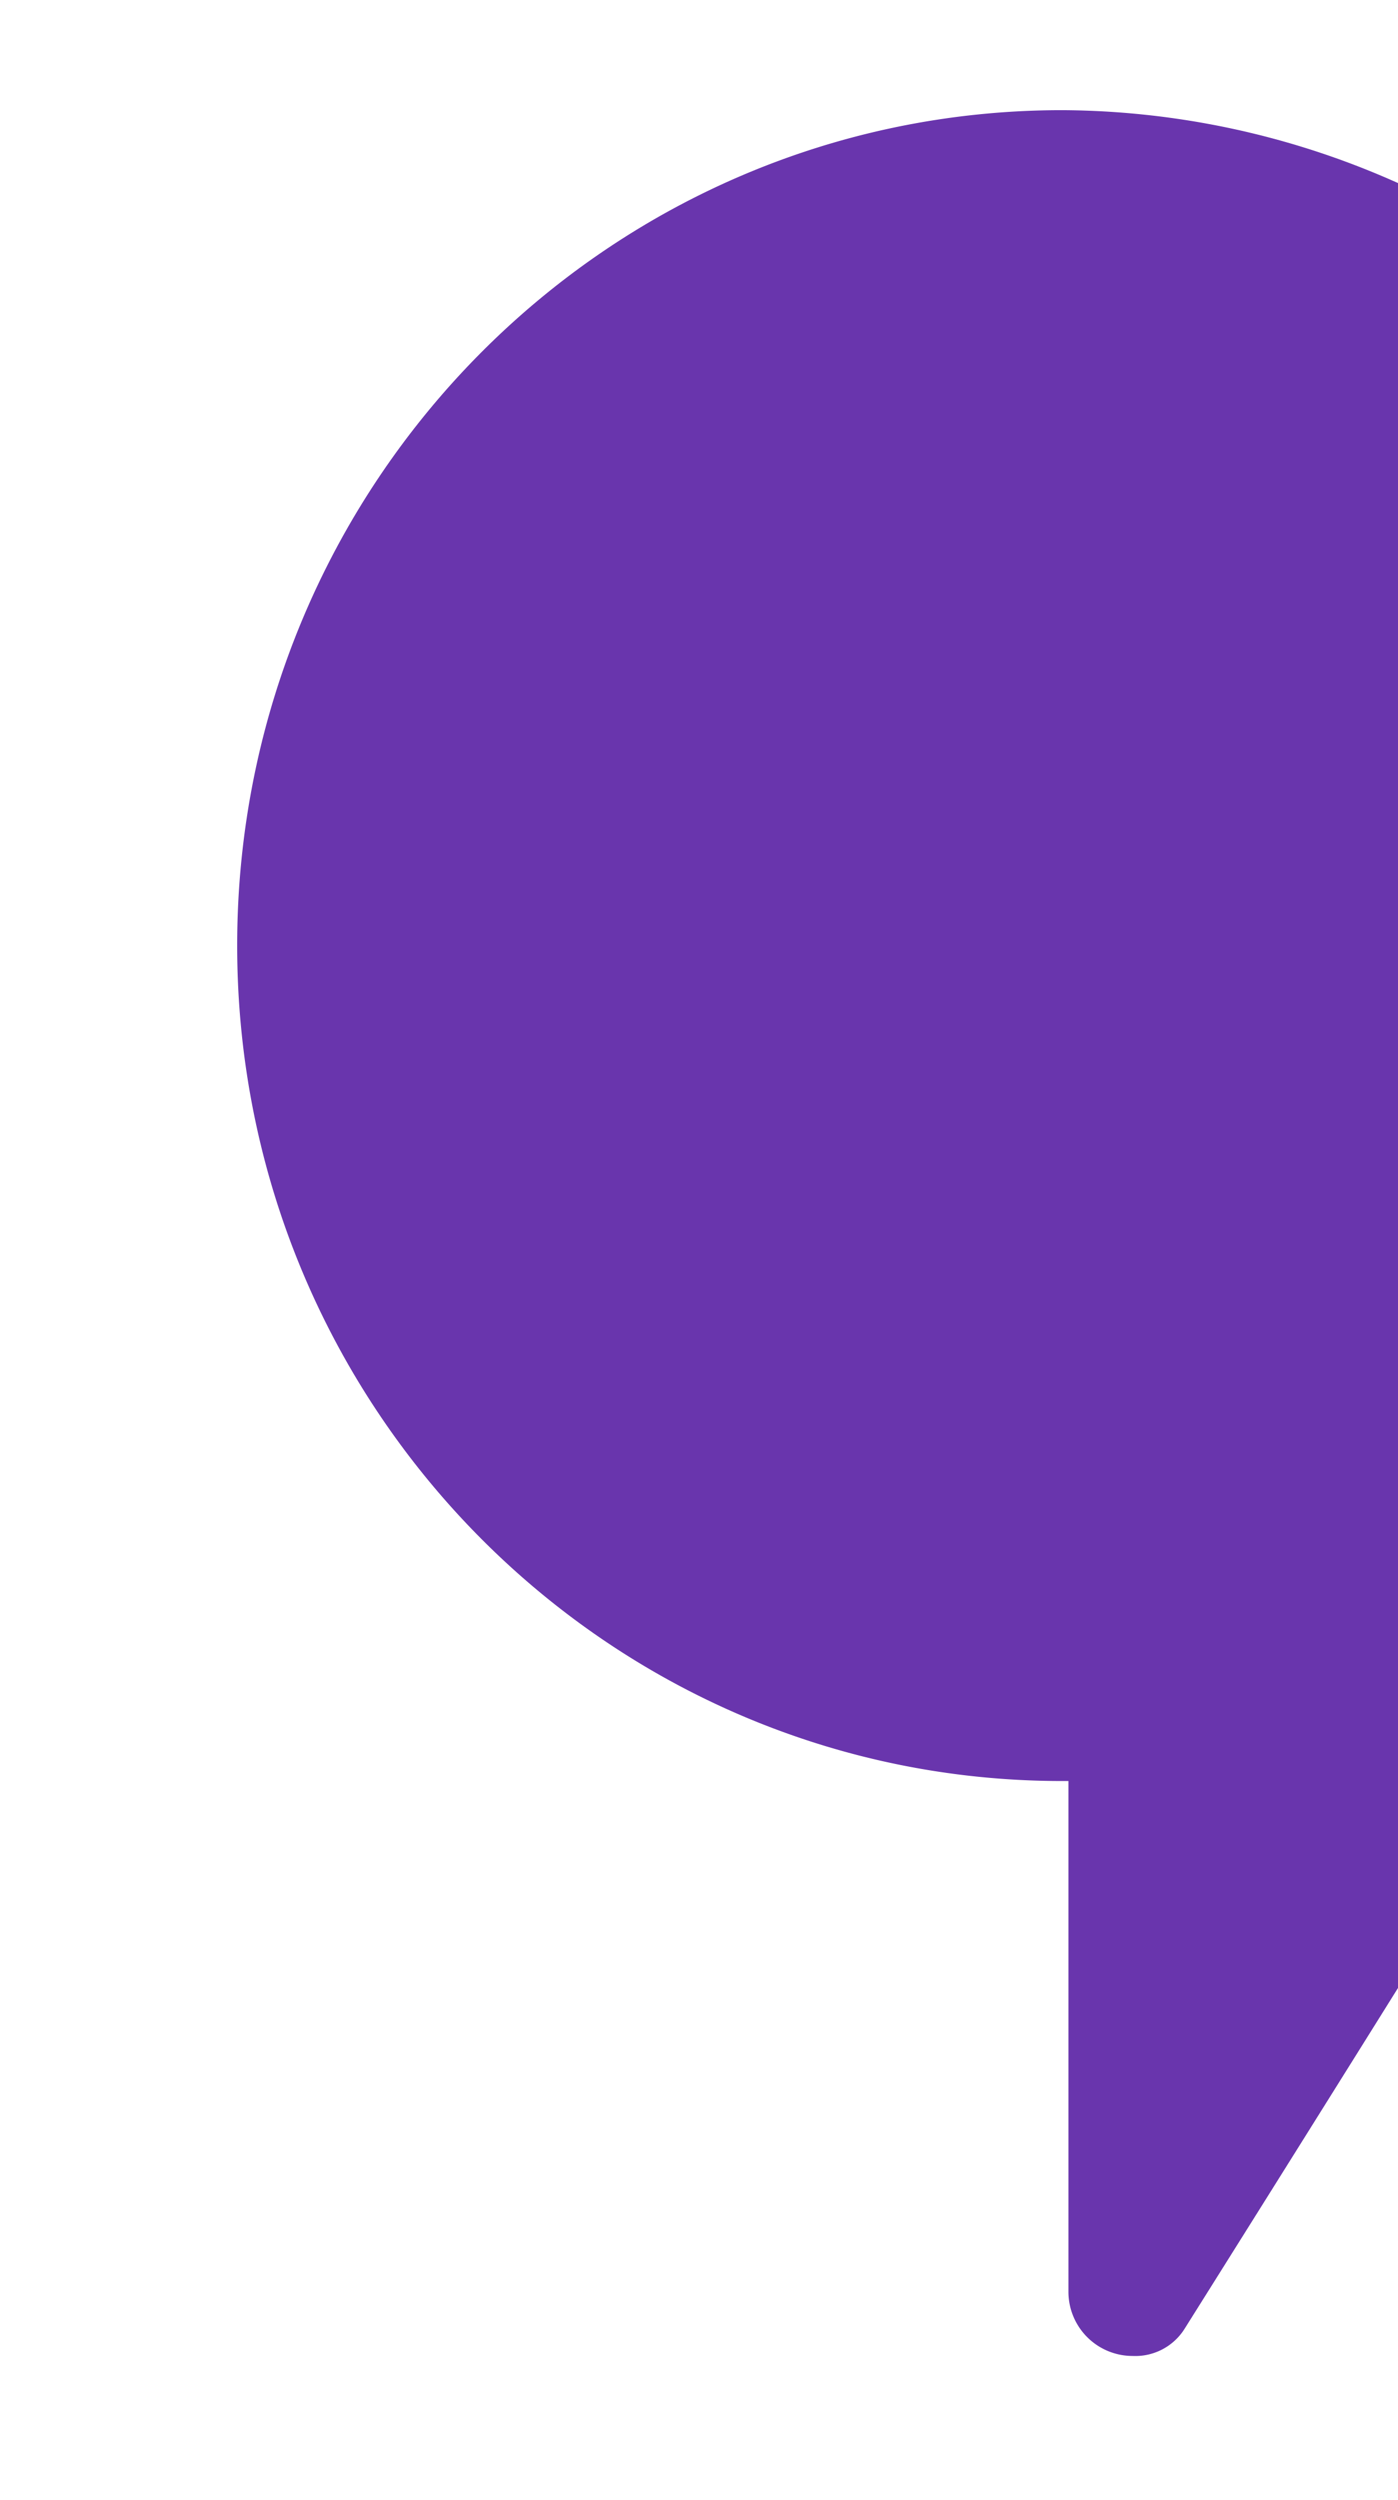 <svg xmlns="http://www.w3.org/2000/svg" xmlns:xlink="http://www.w3.org/1999/xlink" width="165" height="295" viewBox="0 0 165 295"><defs><style>.a{fill:#fff;stroke:#707070;}.b{clip-path:url(#a);}.c{fill:#6935ad;}</style><clipPath id="a"><rect class="a" width="165" height="295" transform="translate(210 3260)"/></clipPath></defs><g class="b" transform="translate(-210 -3260)"><path class="c" d="M952.585,146.588A98.006,98.006,0,0,0,855.109,48c-53.762,0-97.379,44.12-97.379,98.588s43.617,98.588,97.379,98.588h.731V305.45a7.573,7.573,0,0,0,7.573,7.572,6.863,6.863,0,0,0,6.183-3.281S933.555,208,939.916,195.933a76.006,76.006,0,0,0,3.332-7.219,99.714,99.714,0,0,0,9.262-42.025" transform="translate(-519.738 3225)"/></g></svg>